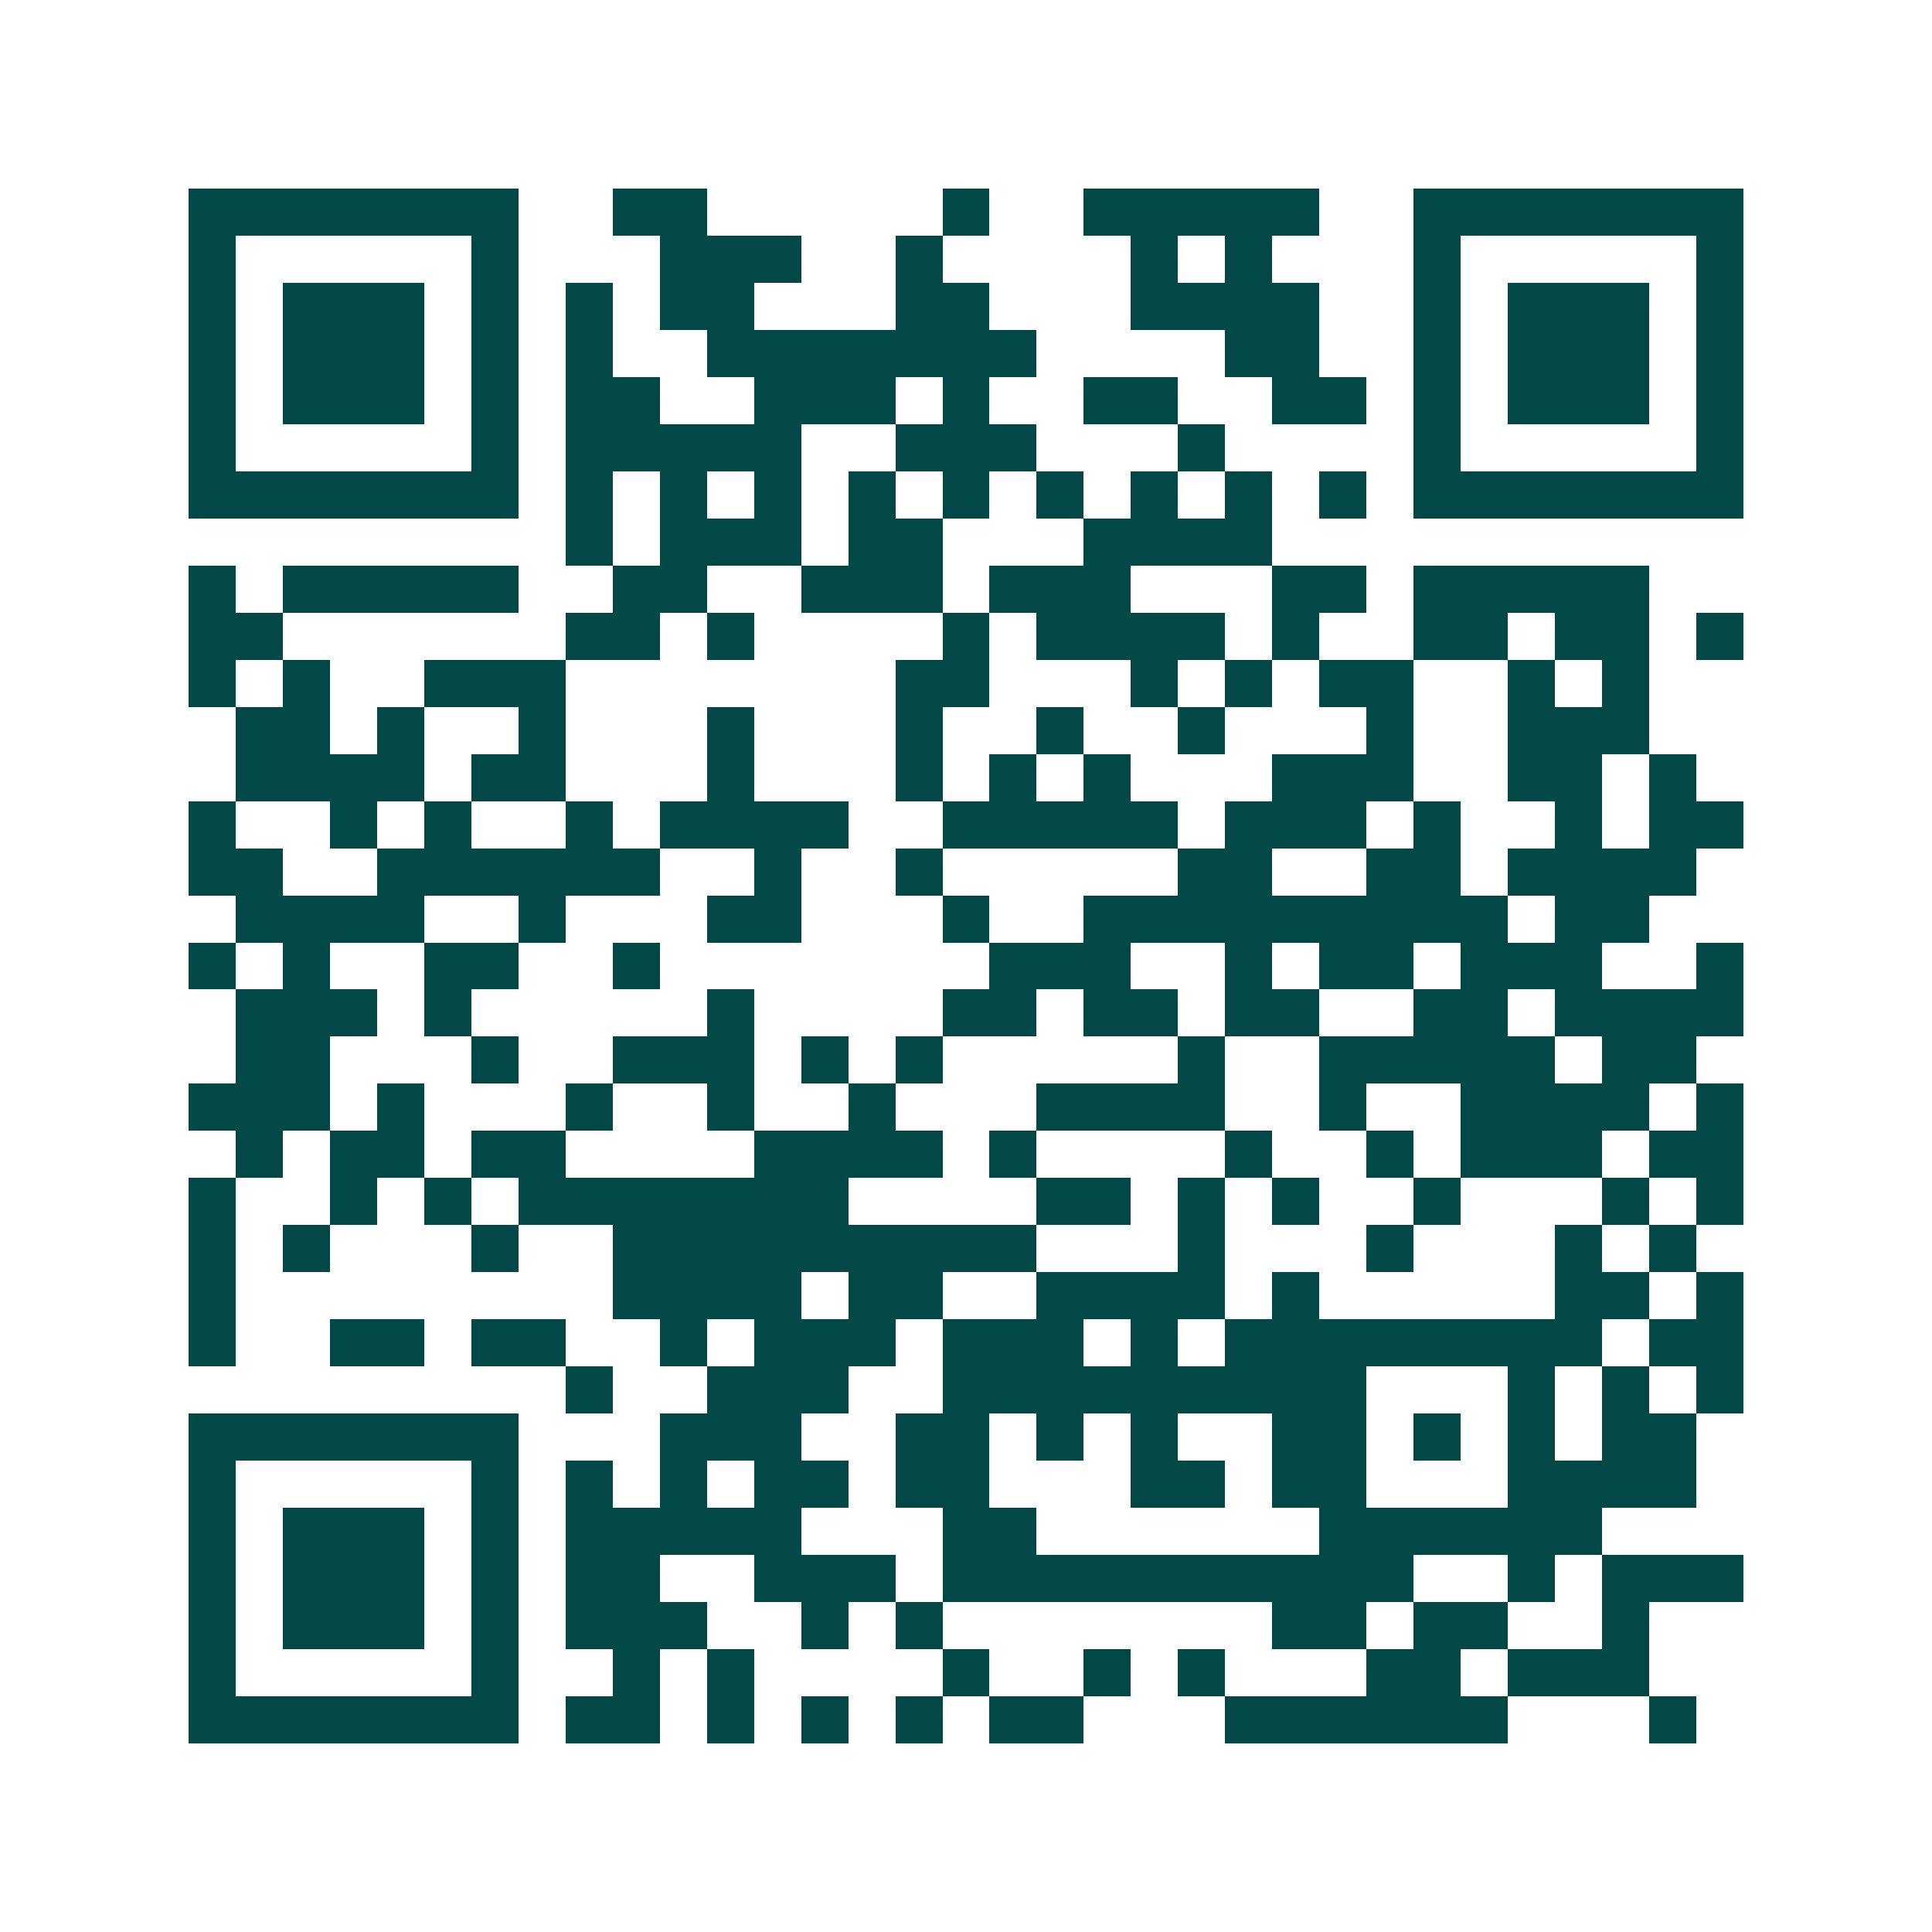 <svg xmlns="http://www.w3.org/2000/svg" width="200" height="200" viewBox="0 0 41 41" shape-rendering="crispEdges"><path fill="#ffffff" d="M0 0h41v41H0z"/><path stroke="#014847" d="M4 4.5h7m2 0h2m5 0h1m2 0h5m2 0h7M4 5.5h1m5 0h1m3 0h3m2 0h1m4 0h1m1 0h1m3 0h1m5 0h1M4 6.5h1m1 0h3m1 0h1m1 0h1m1 0h2m3 0h2m3 0h4m2 0h1m1 0h3m1 0h1M4 7.5h1m1 0h3m1 0h1m1 0h1m2 0h7m4 0h2m2 0h1m1 0h3m1 0h1M4 8.5h1m1 0h3m1 0h1m1 0h2m2 0h3m1 0h1m2 0h2m2 0h2m1 0h1m1 0h3m1 0h1M4 9.5h1m5 0h1m1 0h5m2 0h3m3 0h1m4 0h1m5 0h1M4 10.5h7m1 0h1m1 0h1m1 0h1m1 0h1m1 0h1m1 0h1m1 0h1m1 0h1m1 0h1m1 0h7M12 11.5h1m1 0h3m1 0h2m3 0h4M4 12.5h1m1 0h5m2 0h2m2 0h3m1 0h3m3 0h2m1 0h5M4 13.5h2m6 0h2m1 0h1m4 0h1m1 0h4m1 0h1m2 0h2m1 0h2m1 0h1M4 14.5h1m1 0h1m2 0h3m7 0h2m3 0h1m1 0h1m1 0h2m2 0h1m1 0h1M5 15.5h2m1 0h1m2 0h1m3 0h1m3 0h1m2 0h1m2 0h1m3 0h1m2 0h3M5 16.5h4m1 0h2m3 0h1m3 0h1m1 0h1m1 0h1m3 0h3m2 0h2m1 0h1M4 17.5h1m2 0h1m1 0h1m2 0h1m1 0h4m2 0h5m1 0h3m1 0h1m2 0h1m1 0h2M4 18.5h2m2 0h6m2 0h1m2 0h1m5 0h2m2 0h2m1 0h4M5 19.5h4m2 0h1m3 0h2m3 0h1m2 0h9m1 0h2M4 20.5h1m1 0h1m2 0h2m2 0h1m7 0h3m2 0h1m1 0h2m1 0h3m2 0h1M5 21.5h3m1 0h1m5 0h1m4 0h2m1 0h2m1 0h2m2 0h2m1 0h4M5 22.5h2m3 0h1m2 0h3m1 0h1m1 0h1m5 0h1m2 0h5m1 0h2M4 23.5h3m1 0h1m3 0h1m2 0h1m2 0h1m3 0h4m2 0h1m2 0h4m1 0h1M5 24.5h1m1 0h2m1 0h2m4 0h4m1 0h1m4 0h1m2 0h1m1 0h3m1 0h2M4 25.5h1m2 0h1m1 0h1m1 0h7m4 0h2m1 0h1m1 0h1m2 0h1m3 0h1m1 0h1M4 26.5h1m1 0h1m3 0h1m2 0h9m3 0h1m3 0h1m3 0h1m1 0h1M4 27.5h1m8 0h4m1 0h2m2 0h4m1 0h1m5 0h2m1 0h1M4 28.5h1m2 0h2m1 0h2m2 0h1m1 0h3m1 0h3m1 0h1m1 0h8m1 0h2M12 29.5h1m2 0h3m2 0h9m3 0h1m1 0h1m1 0h1M4 30.5h7m3 0h3m2 0h2m1 0h1m1 0h1m2 0h2m1 0h1m1 0h1m1 0h2M4 31.5h1m5 0h1m1 0h1m1 0h1m1 0h2m1 0h2m3 0h2m1 0h2m3 0h4M4 32.5h1m1 0h3m1 0h1m1 0h5m3 0h2m6 0h6M4 33.5h1m1 0h3m1 0h1m1 0h2m2 0h3m1 0h10m2 0h1m1 0h3M4 34.5h1m1 0h3m1 0h1m1 0h3m2 0h1m1 0h1m7 0h2m1 0h2m2 0h1M4 35.5h1m5 0h1m2 0h1m1 0h1m4 0h1m2 0h1m1 0h1m3 0h2m1 0h3M4 36.5h7m1 0h2m1 0h1m1 0h1m1 0h1m1 0h2m3 0h6m3 0h1"/></svg>
